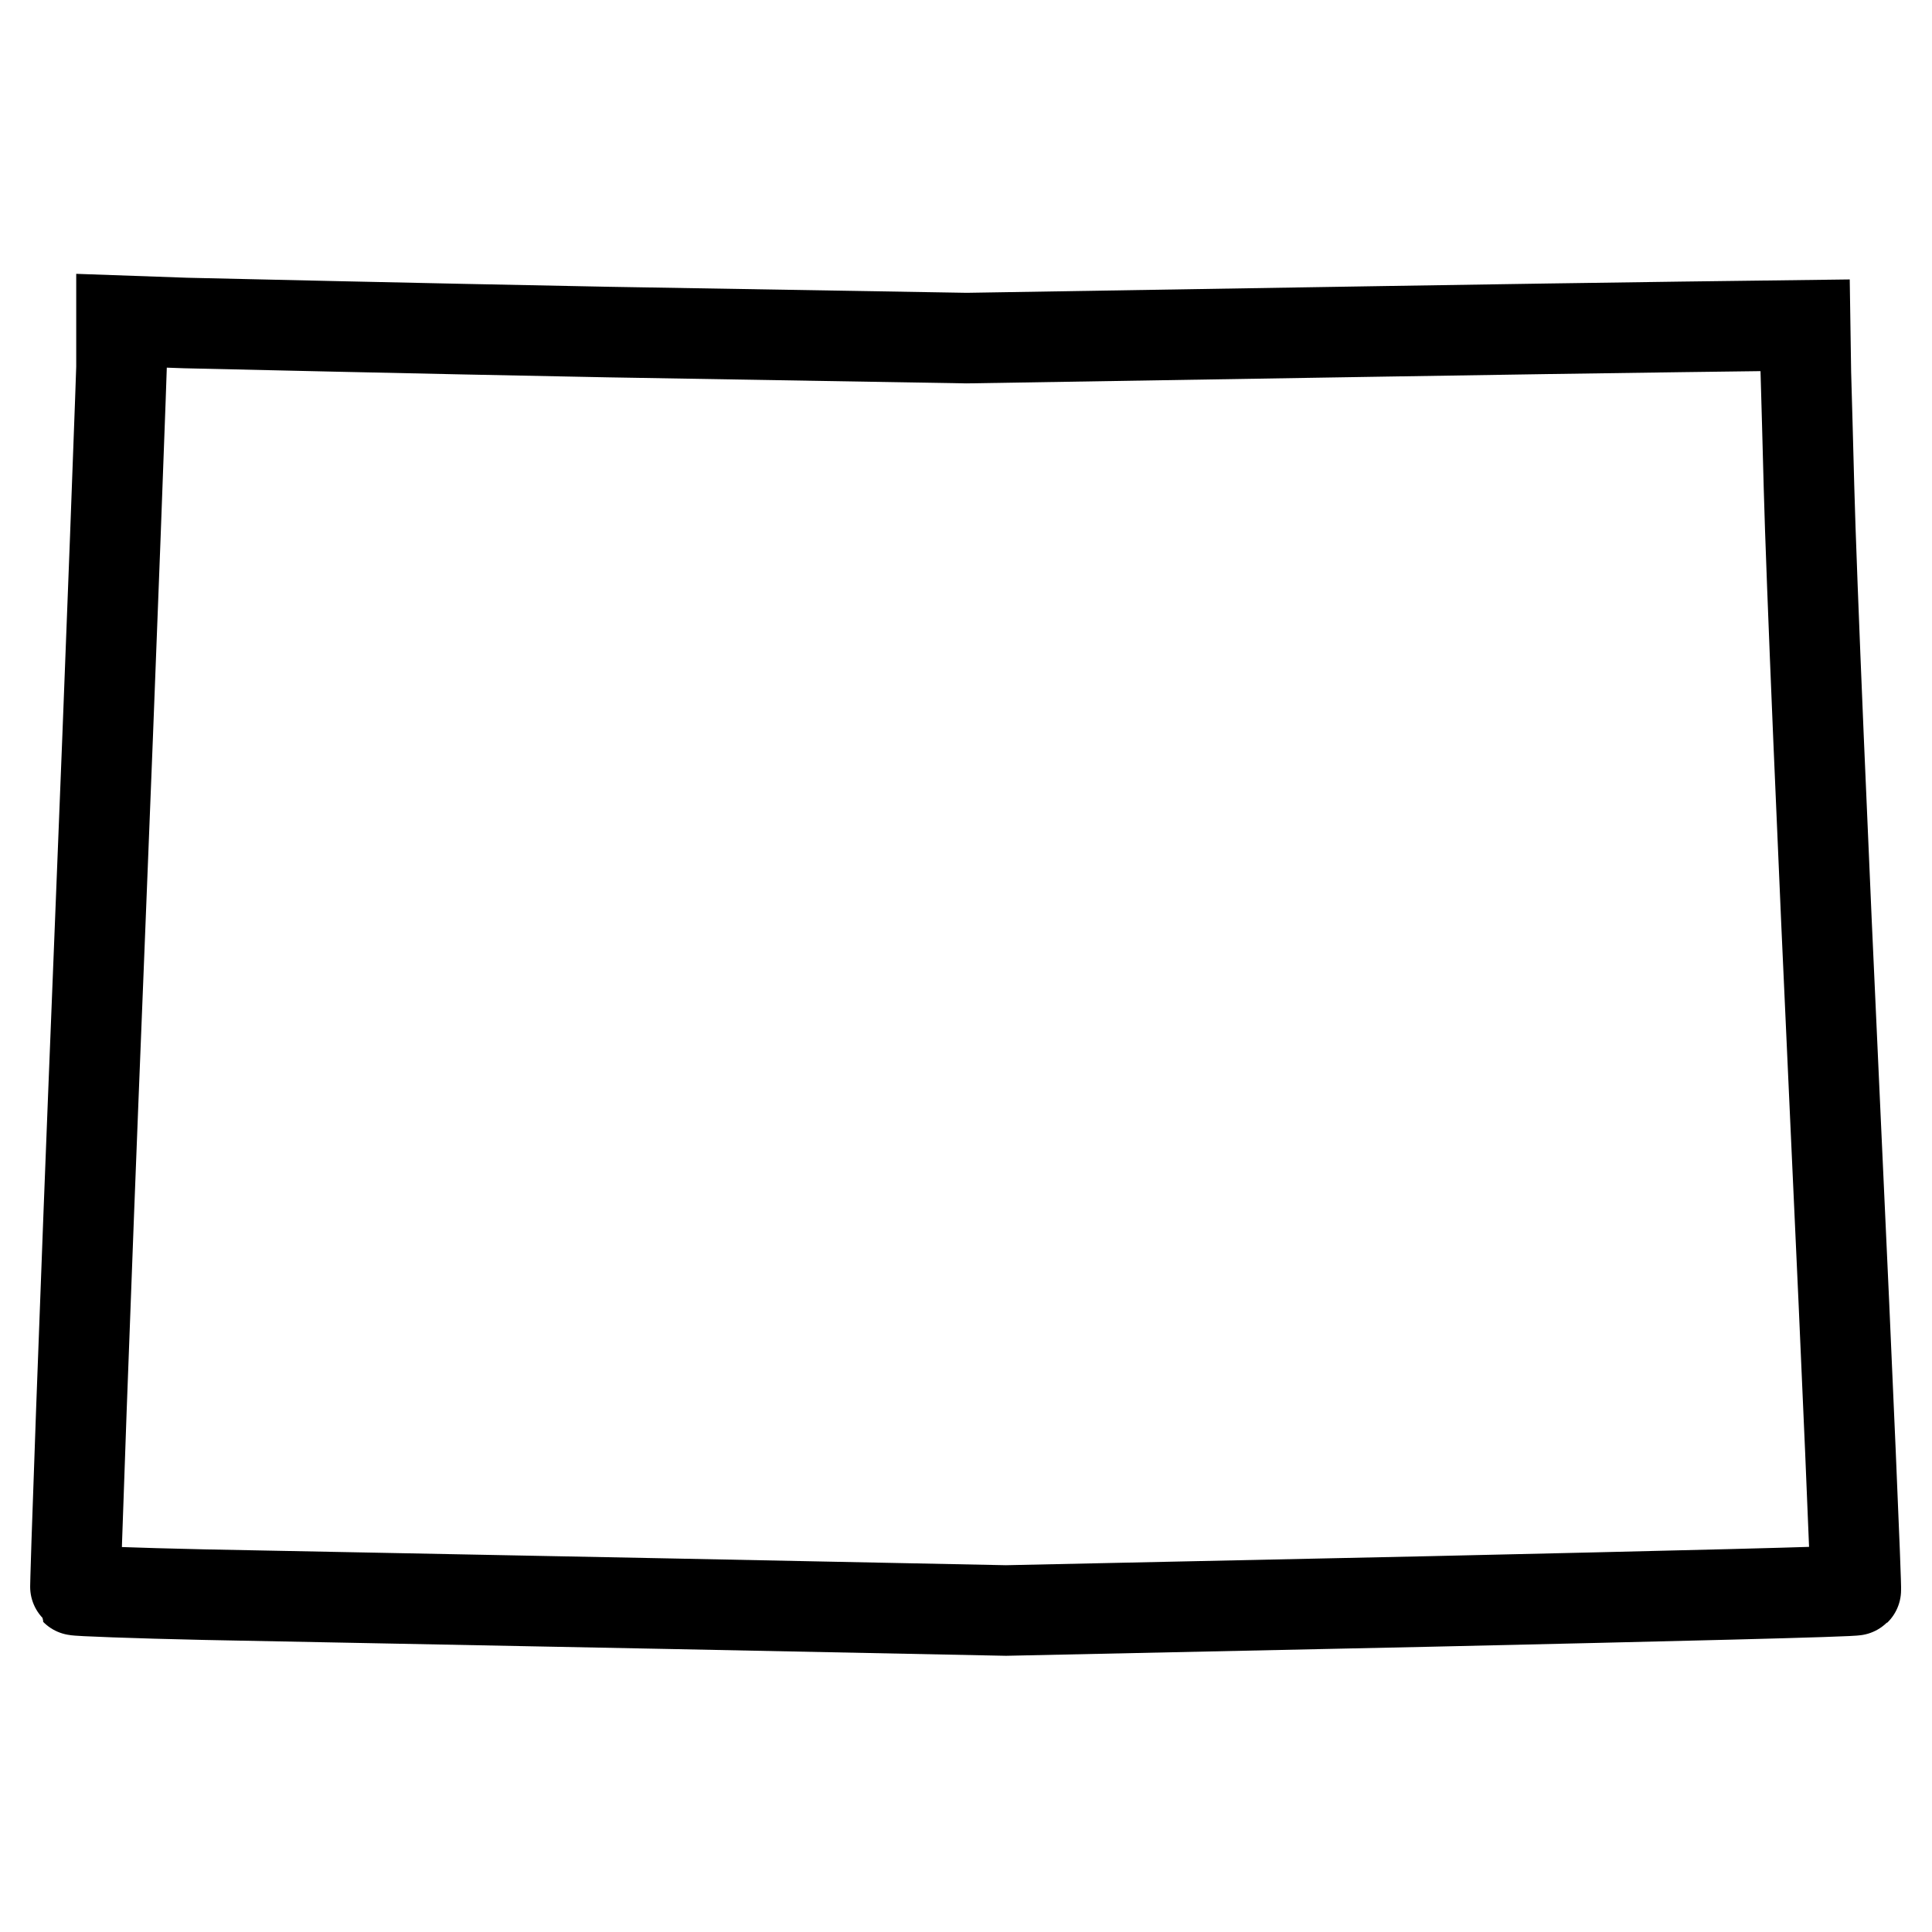 <?xml version="1.0" encoding="utf-8"?>
<!-- Svg Vector Icons : http://www.onlinewebfonts.com/icon -->
<!DOCTYPE svg PUBLIC "-//W3C//DTD SVG 1.1//EN" "http://www.w3.org/Graphics/SVG/1.1/DTD/svg11.dtd">
<svg version="1.1" xmlns="http://www.w3.org/2000/svg" xmlns:xlink="http://www.w3.org/1999/xlink" x="0px" y="0px" viewBox="0 0 256 256" enable-background="new 0 0 256 256" xml:space="preserve">
<g><g><g><path stroke-width="12" fill-opacity="0" stroke="#000000"  d="M16.2,45.4c0,1.6-1.4,39.4-3.2,84c-1.8,44.6-3.1,81.2-3,81.3c0.1,0.1,7.9,0.4,17.1,0.6c9.3,0.2,37,0.7,61.6,1.2l44.6,0.9l56.2-1.2c30.9-0.7,56.3-1.3,56.4-1.5c0.1-0.1-1.1-28.3-2.7-62.6c-1.6-34.3-3.2-72-3.5-83.6c-0.3-11.7-0.6-21.3-0.6-21.4c0,0-25,0.3-55.5,0.8l-55.5,0.9L80.6,44c-26.2-0.5-51.4-1.1-56-1.2l-8.5-0.3V45.4L16.2,45.4z"/></g></g></g>
</svg>